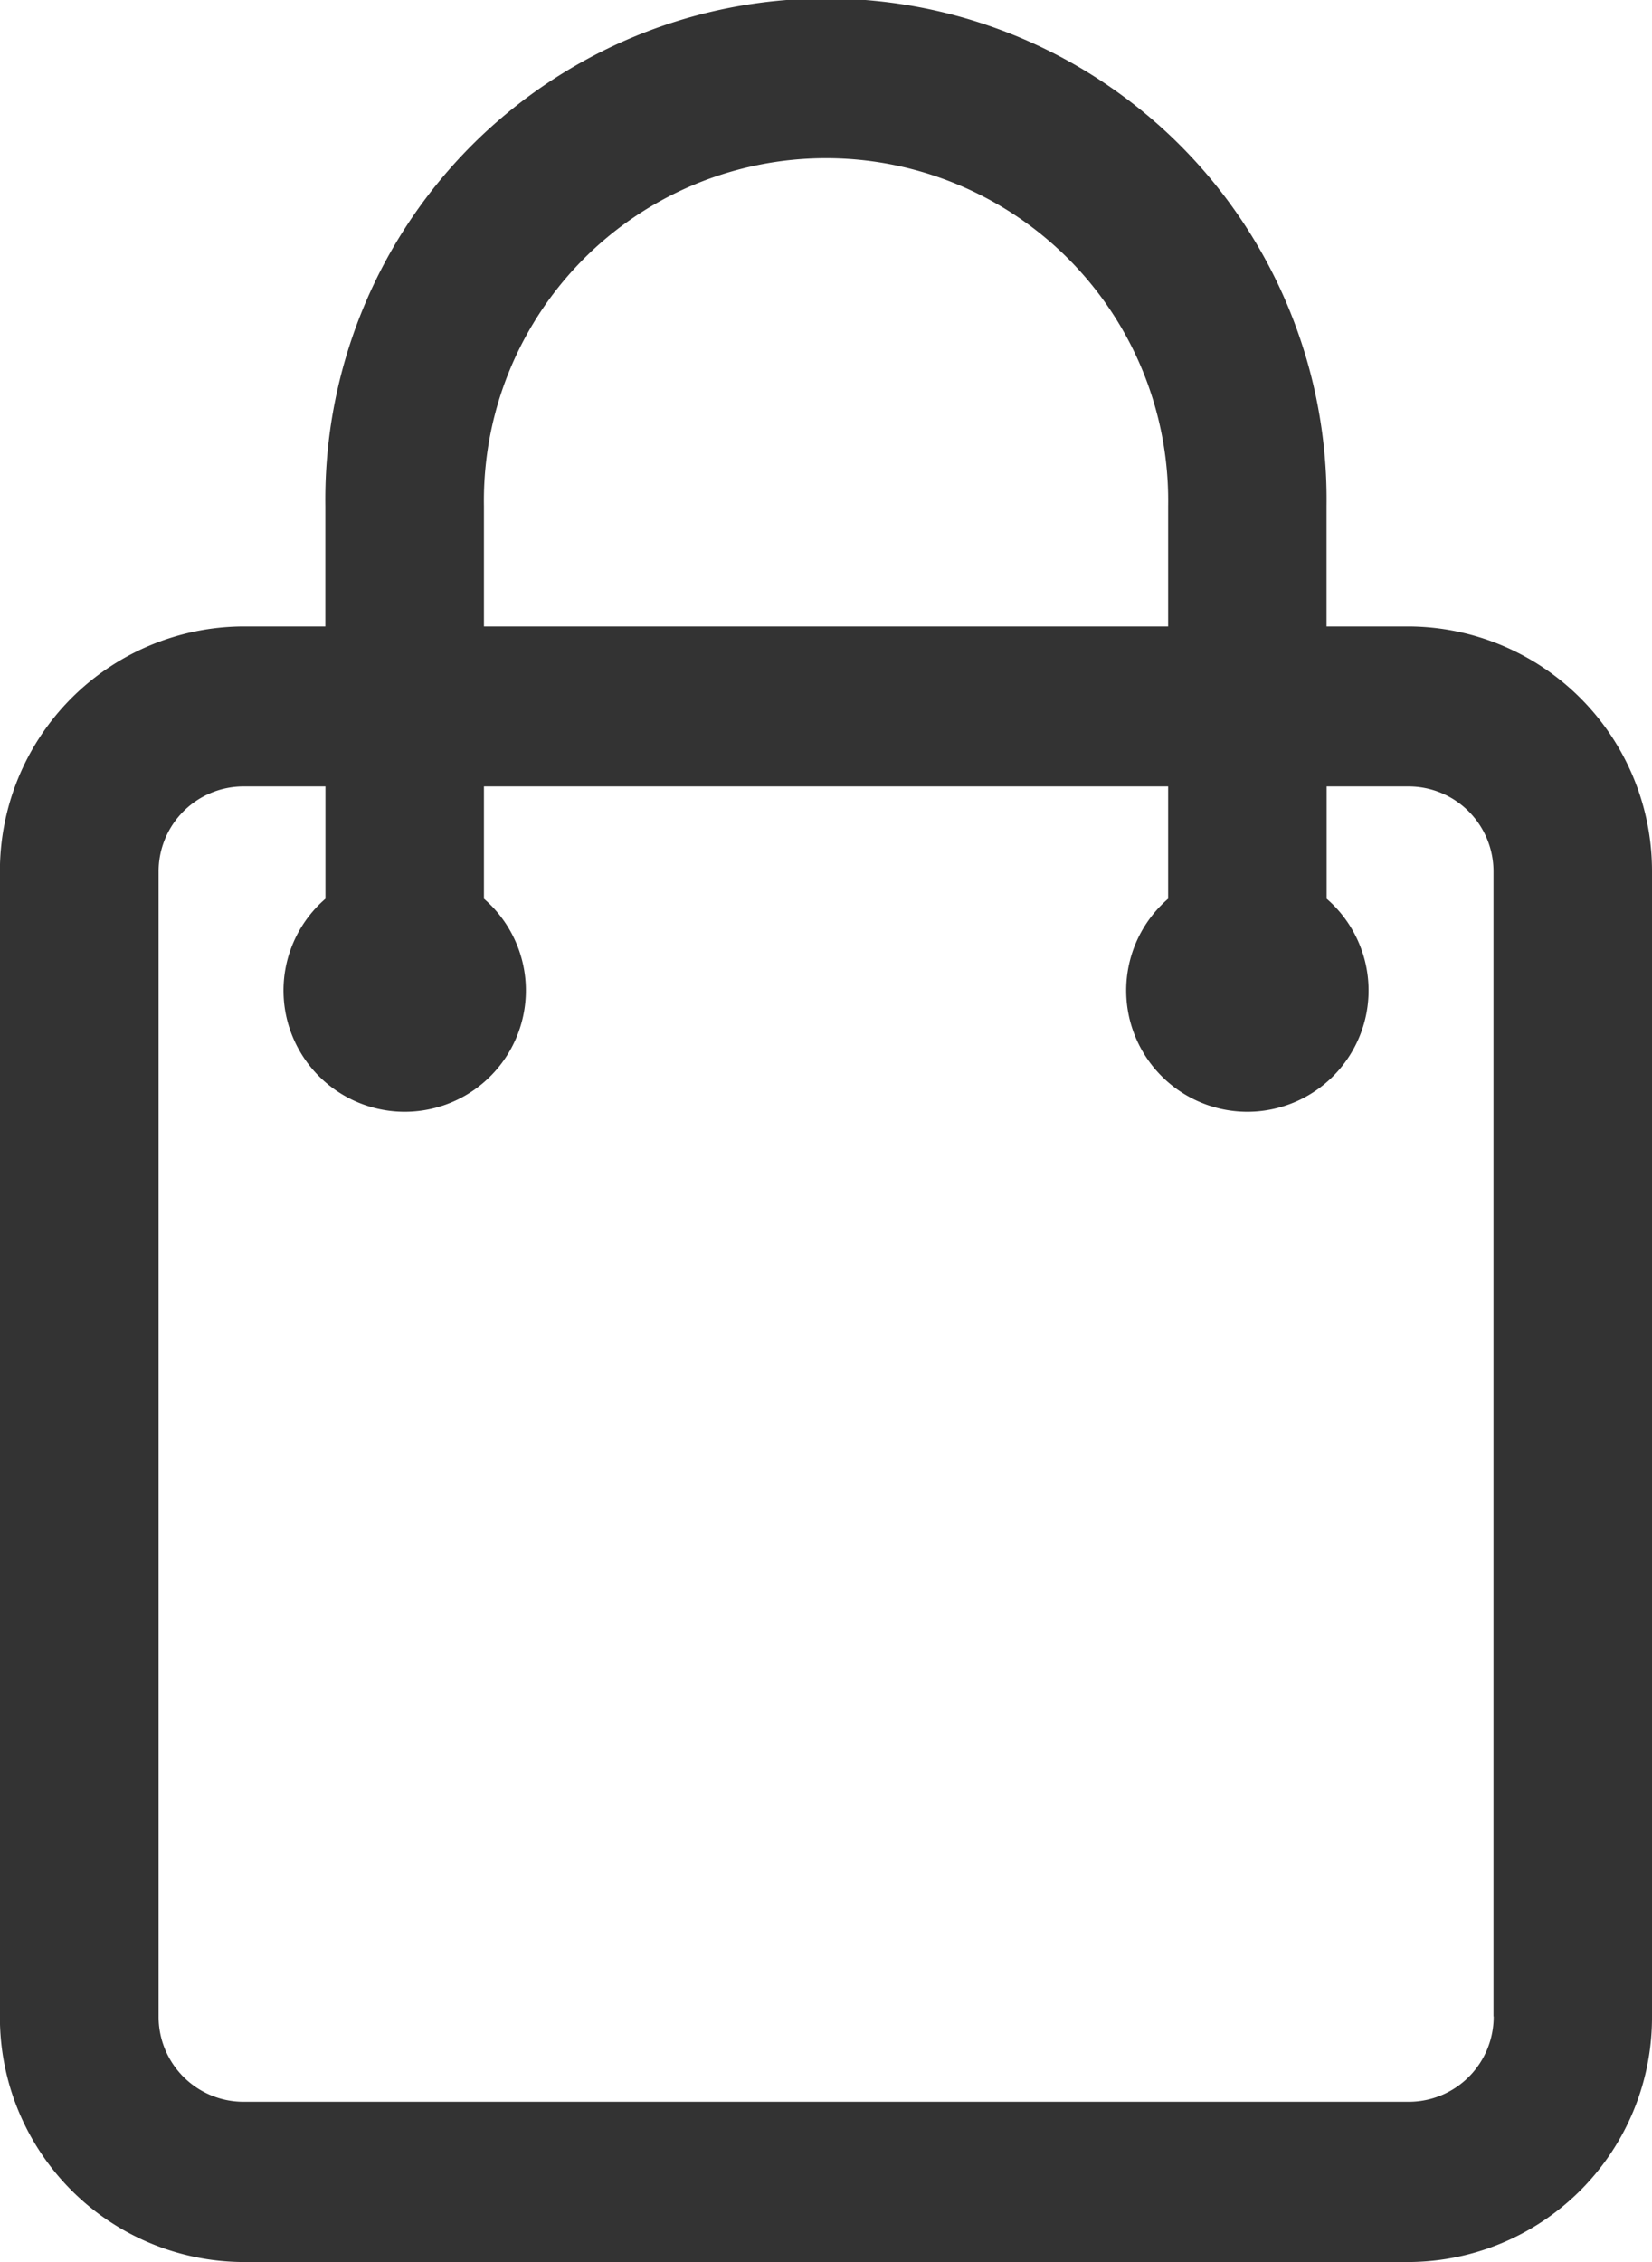 <svg xmlns="http://www.w3.org/2000/svg" width="19" height="26" viewBox="0 0 19 26">
  <g id="icon-cart" transform="translate(-28.121)">
    <g id="Group_17090" data-name="Group 17090" transform="translate(28.121)">
      <path id="Path_20916" data-name="Path 20916" d="M44.326,7.2h-.948V5.816a5.758,5.758,0,1,0-11.515,0V7.2h-.948a2.812,2.812,0,0,0-2.795,2.823V23.177A2.812,2.812,0,0,0,30.916,26H44.326a2.812,2.812,0,0,0,2.795-2.823V10.02A2.812,2.812,0,0,0,44.326,7.2ZM33.687,5.816a3.935,3.935,0,1,1,7.869,0V7.2H33.687ZM45.3,23.177a.977.977,0,0,1-.971.981H30.916a.977.977,0,0,1-.971-.981V10.02a.977.977,0,0,1,.971-.981h.948V10.33a1.394,1.394,0,1,0,1.823,0V9.039h7.869V10.33a1.394,1.394,0,1,0,1.823,0V9.039h.948a.977.977,0,0,1,.971.981V23.177Z" transform="translate(-28.121)" fill="#333"/>
    </g>
  </g>
</svg>
